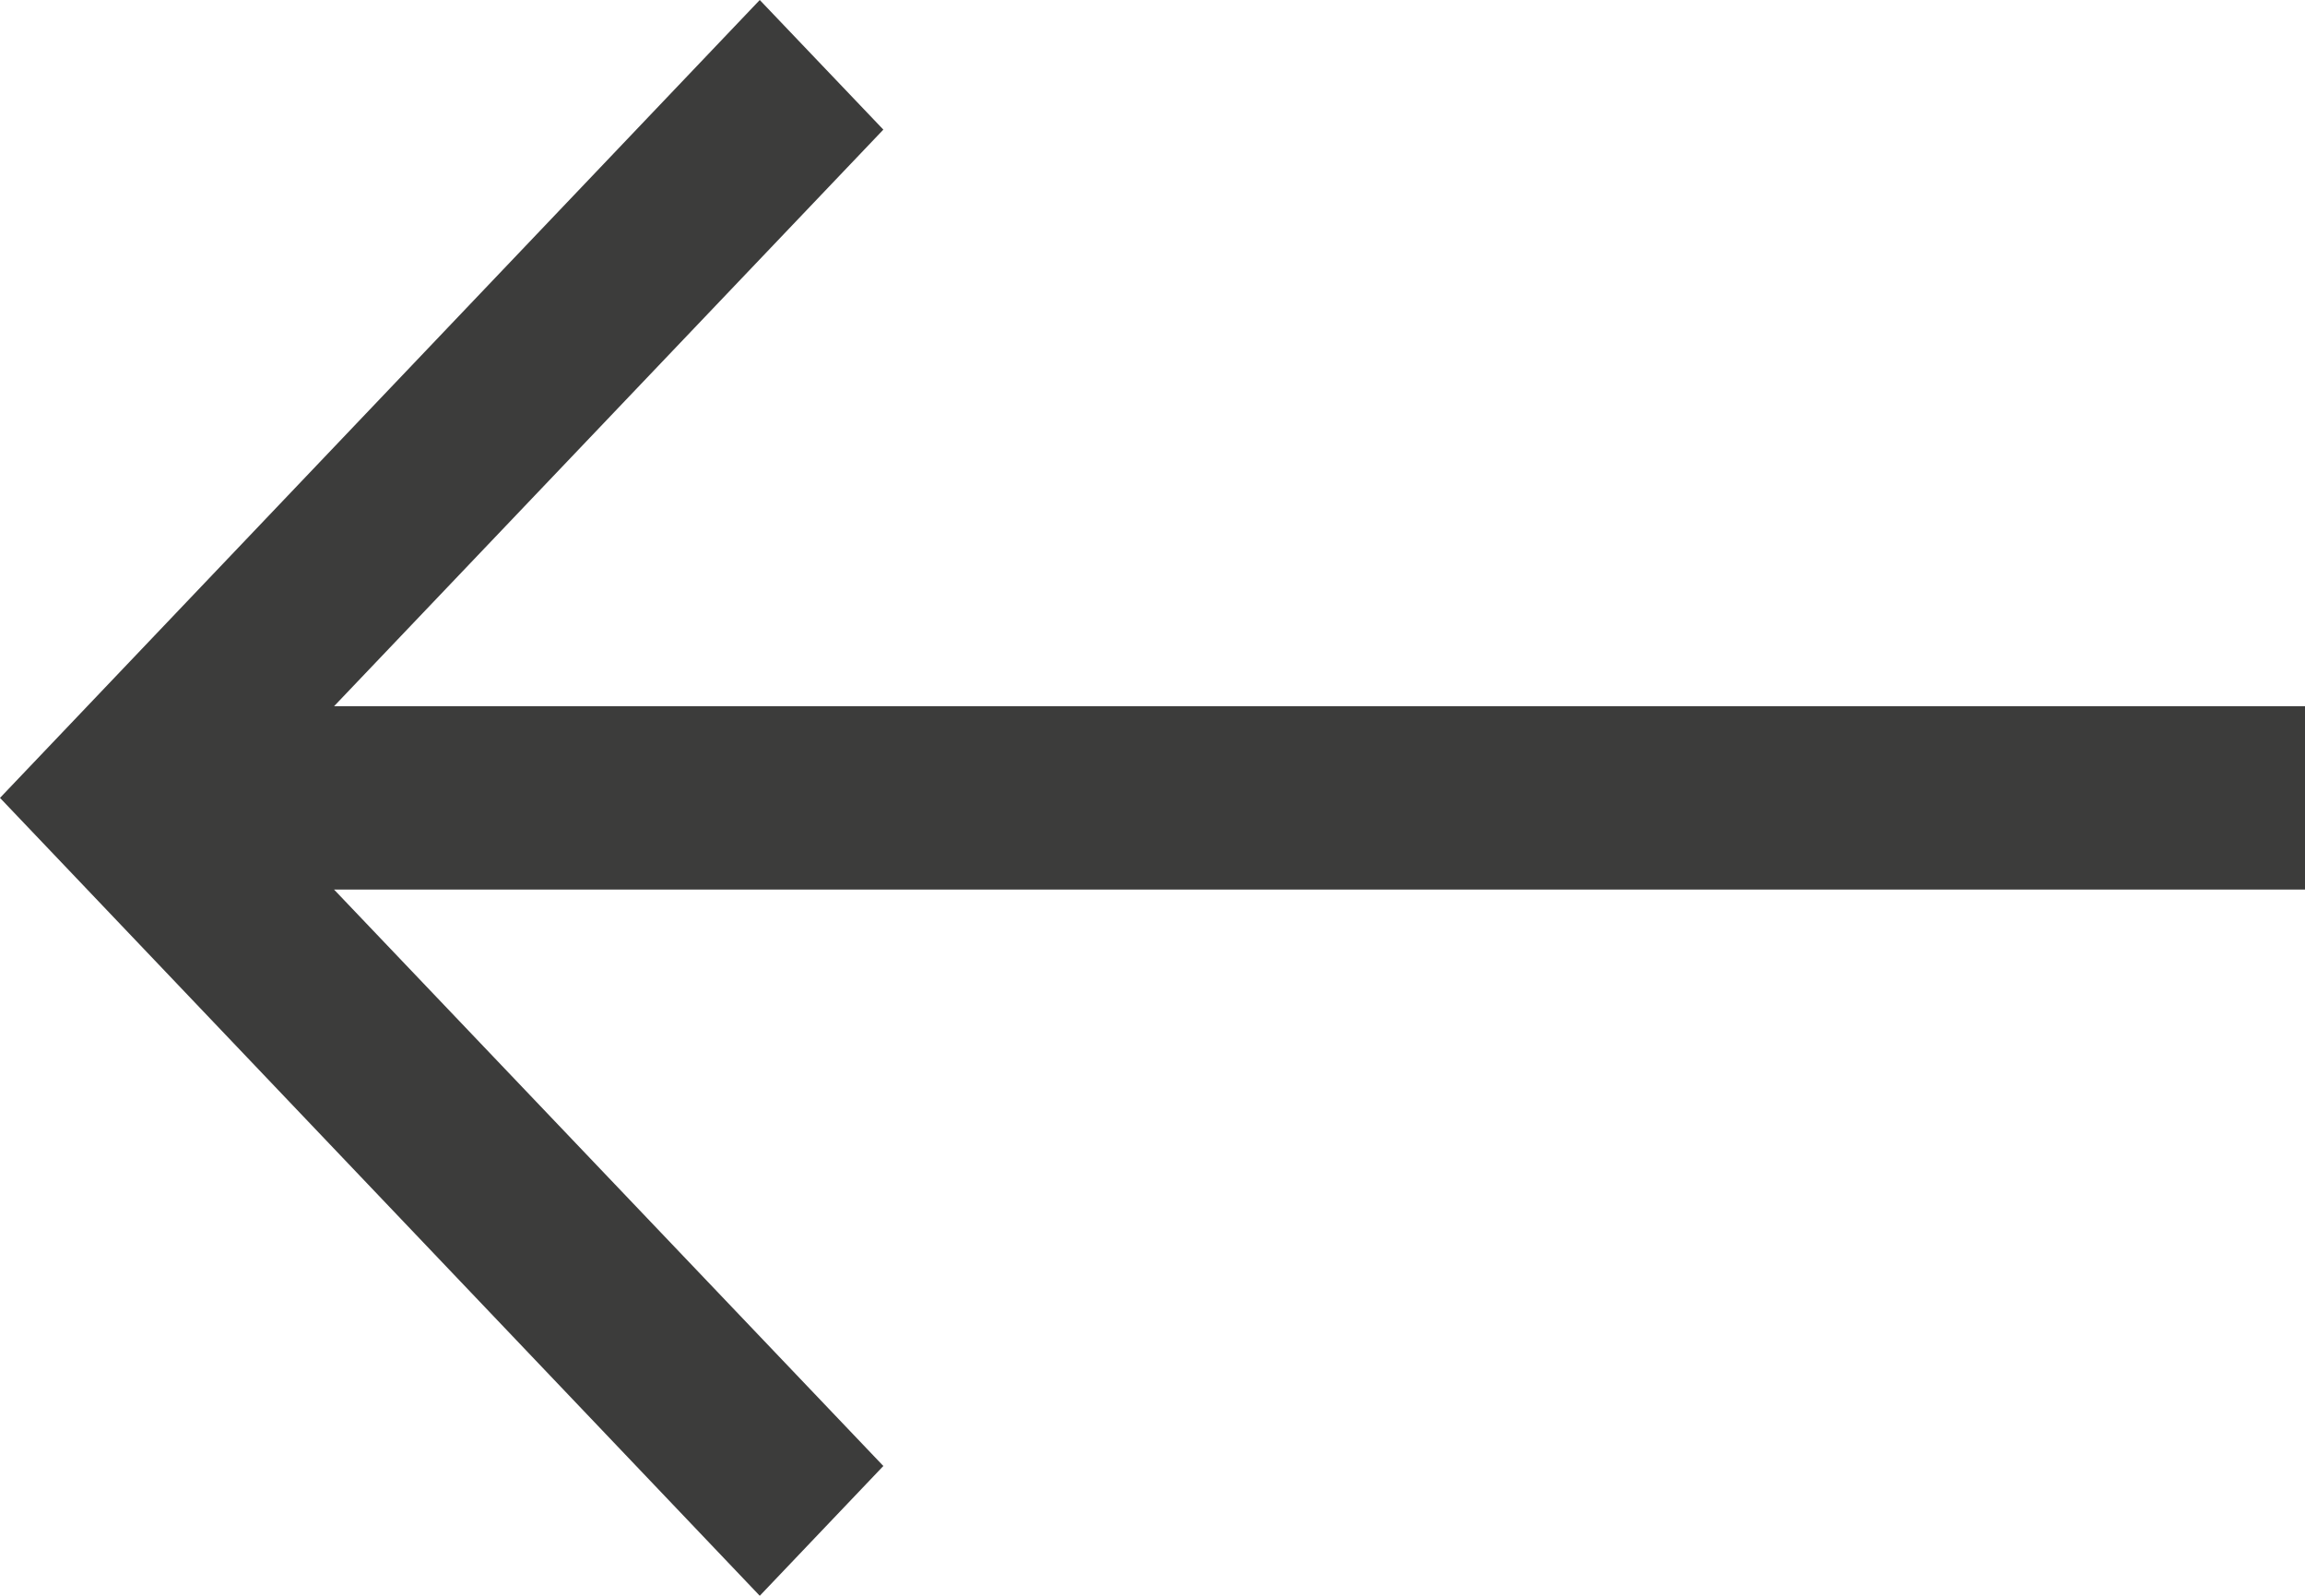 <?xml version="1.0" encoding="UTF-8"?> <svg xmlns="http://www.w3.org/2000/svg" width="13" height="9" viewBox="0 0 13 9" fill="none"><path fill-rule="evenodd" clip-rule="evenodd" d="M0 4.5L4.285 -1.63496e-07L4.982 0.731L1.884 3.983L13 3.983V5.017L1.884 5.017L4.982 8.268L4.285 9L0 4.5Z" fill="#3C3C3B"></path></svg> 